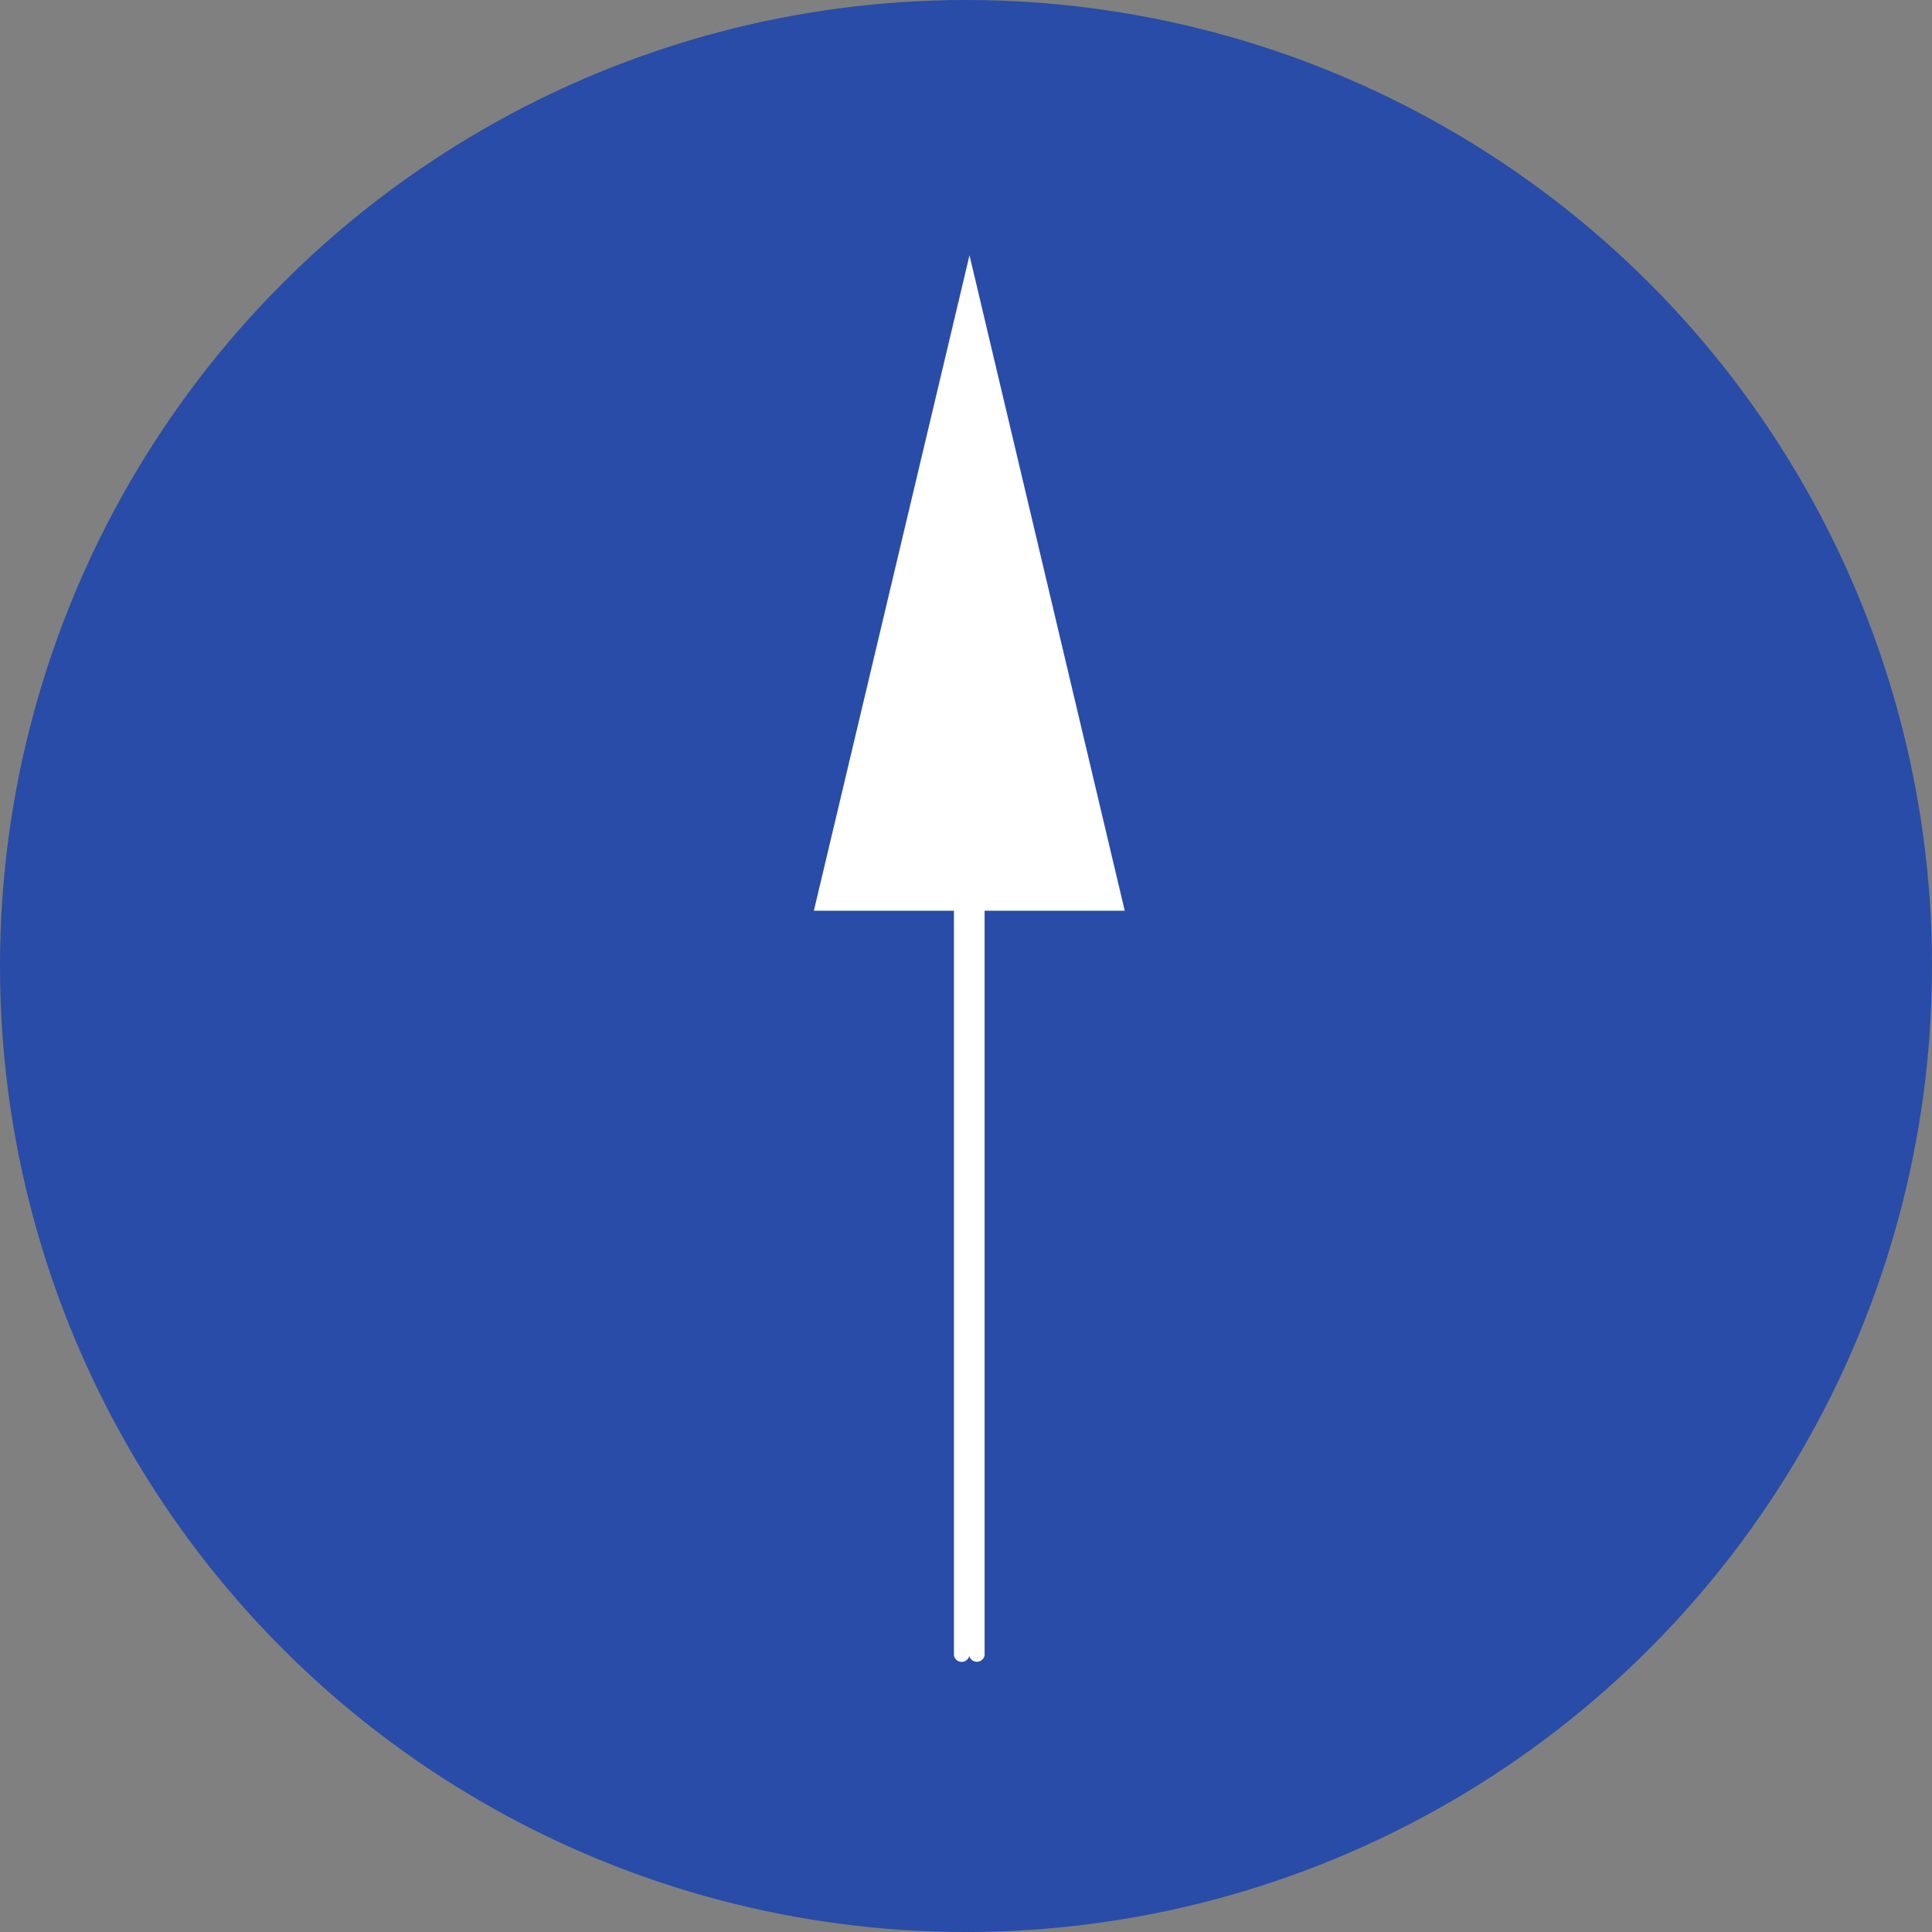 <svg xmlns="http://www.w3.org/2000/svg" xmlns:xlink="http://www.w3.org/1999/xlink" width="63" height="63" viewBox="0 0 63 63">
  <rect x="0" y="0" width="63" height="63" fill="#808080" stroke="none"/>
  <defs>
    <clipPath id="clip-path">
      <rect id="長方形_767" data-name="長方形 767" width="10.143" height="45.912" fill="none"/>
    </clipPath>
  </defs>
  <g id="グループ_3043" data-name="グループ 3043" transform="translate(-885.146 -15097.513)">
    <circle id="楕円形_71" data-name="楕円形 71" cx="31.5" cy="31.5" r="31.5" transform="translate(885.146 15097.513)" fill="#284ca7"/>
    <g id="グループ_3042" data-name="グループ 3042" transform="translate(911.685 15105.8)">
      <g id="グループ_3041" data-name="グループ 3041" transform="translate(0 0)" clip-path="url(#clip-path)">
        <path id="パス_205" data-name="パス 205" d="M5.075.038V0l0,.019,0-.019V.038L0,21.41H4.568V45.689a.255.255,0,0,0,.5.02.256.256,0,0,0,.5-.02V21.41h4.569Z" transform="translate(0 0)" fill="#fff"/>
      </g>
    </g>
  </g>
</svg>
